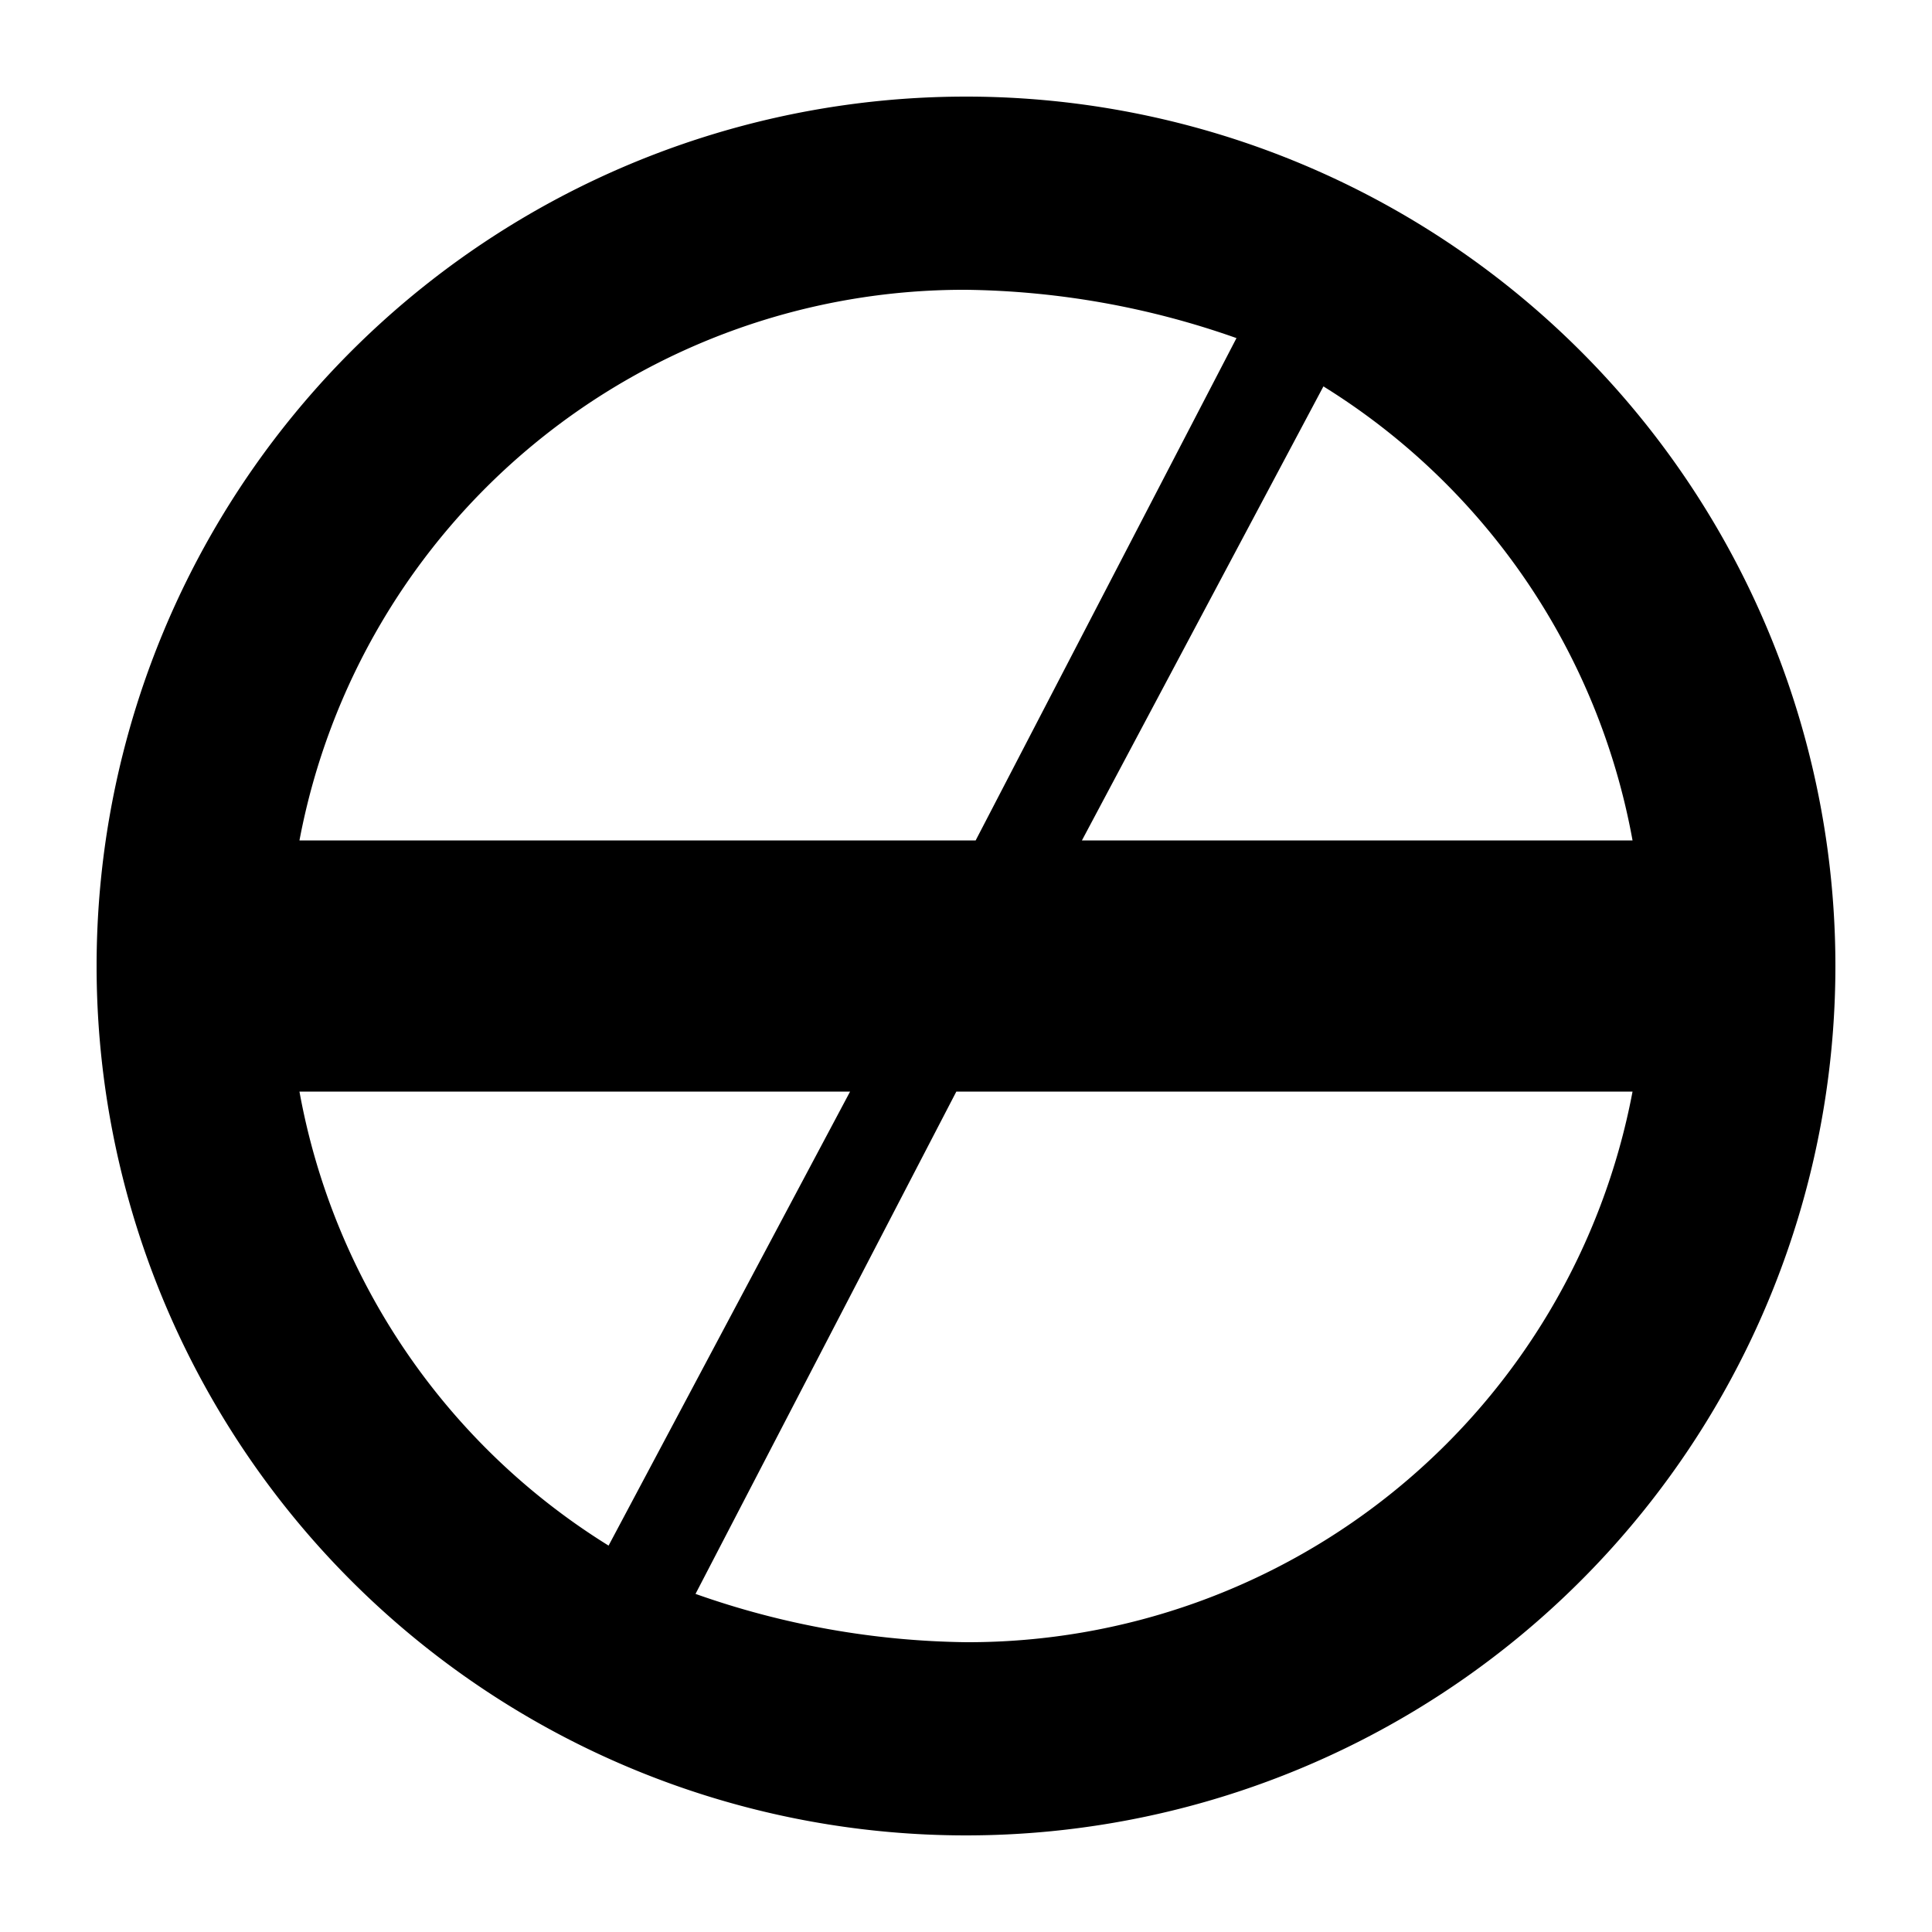 <svg id="レイヤー_2" data-name="レイヤー 2" xmlns="http://www.w3.org/2000/svg" viewBox="0 0 20 20"><path d="M10,1a9,9,0,1,0,9,9A9,9,0,0,0,10,1Zm6.9,7.7H11.2L13.7,4A7,7,0,0,1,16.9,8.7ZM10,3a8.7,8.7,0,0,1,2.8.5L10.1,8.7h-7A7,7,0,0,1,10,3ZM3.1,11.3H8.8L6.3,16A7,7,0,0,1,3.1,11.3ZM10,17a8.7,8.7,0,0,1-2.8-.5l2.7-5.2h7A7,7,0,0,1,10,17Z"/></svg>